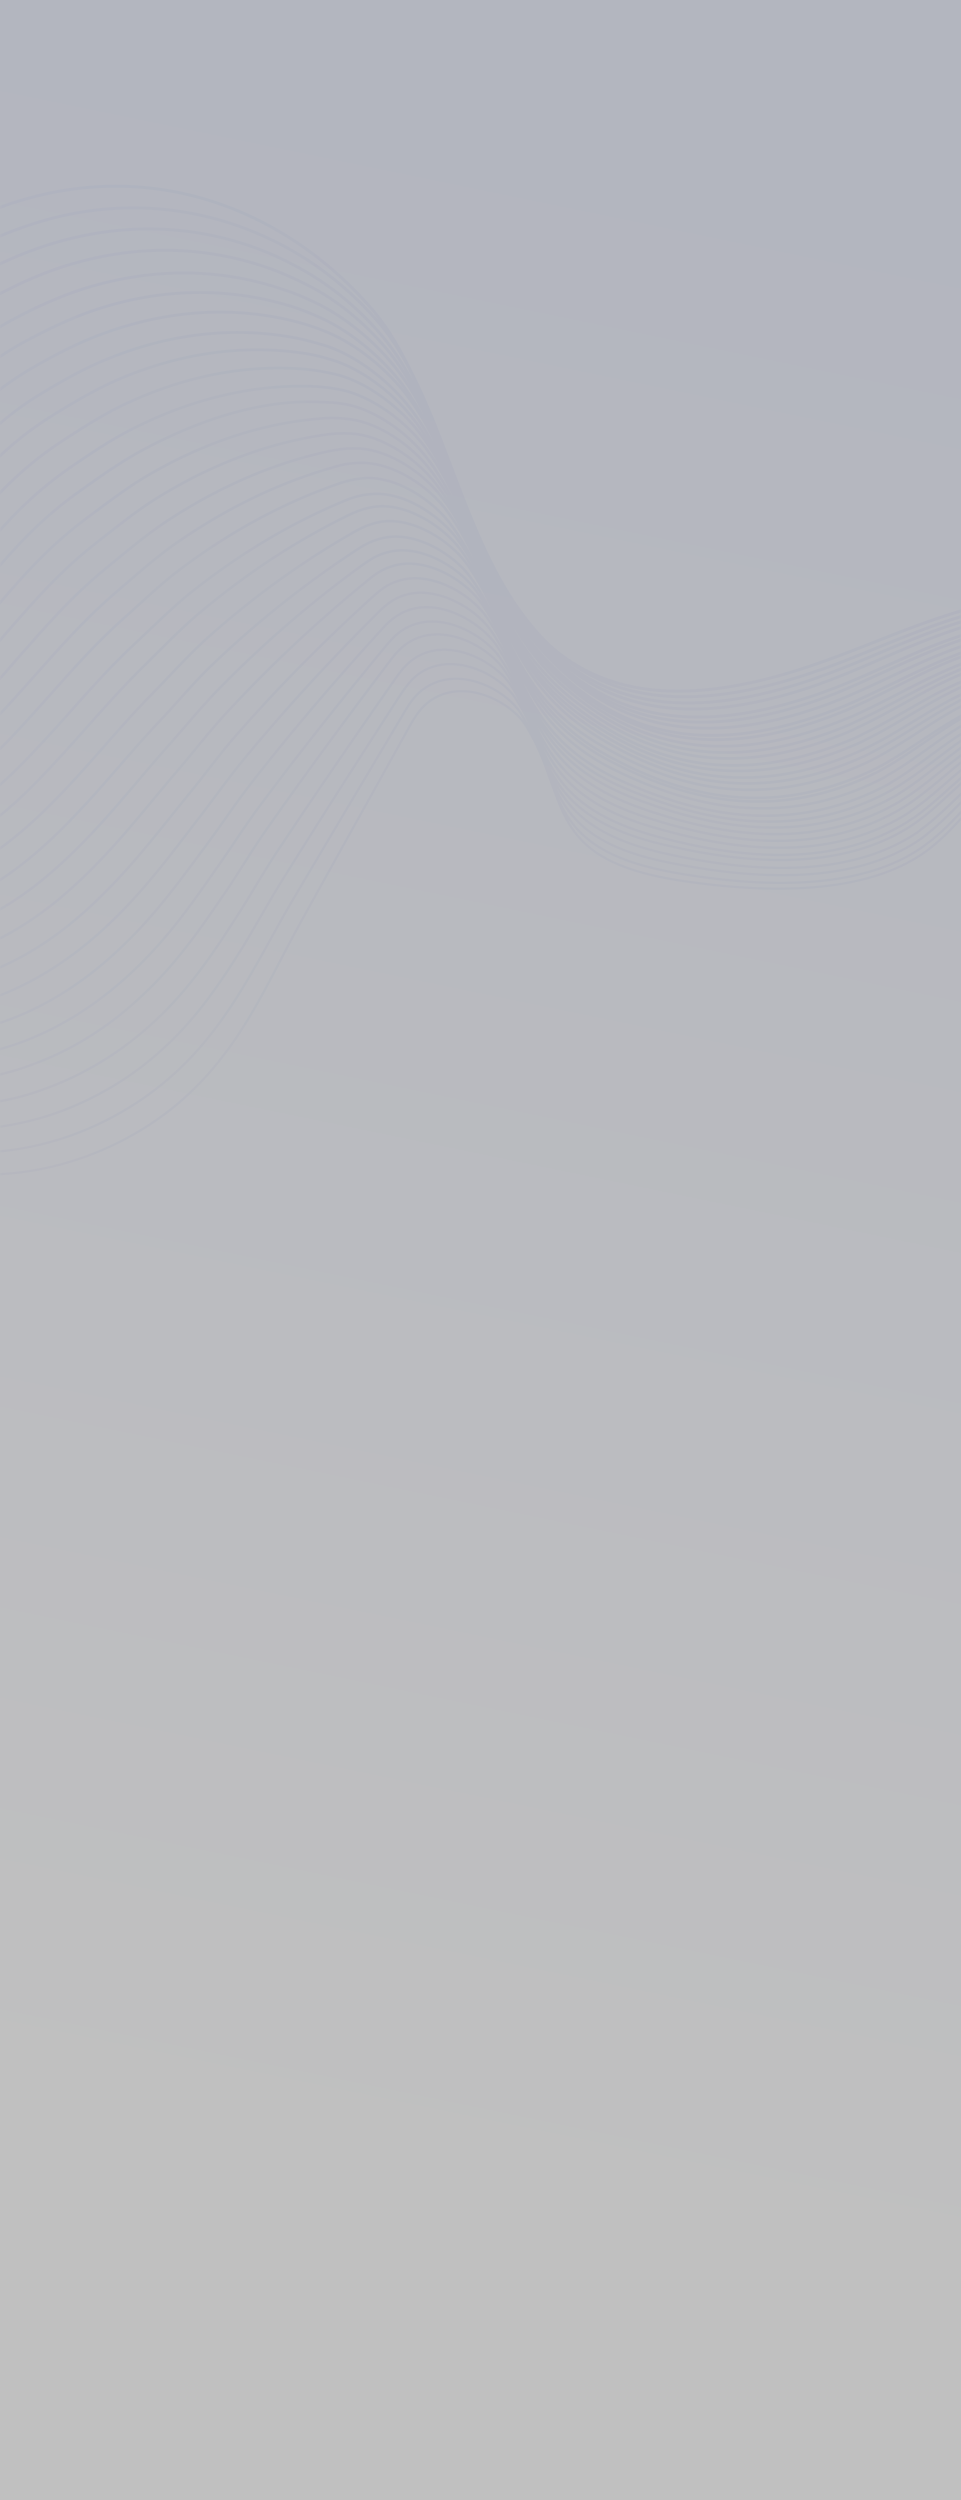 <svg width="320" height="832" viewBox="0 0 320 832" fill="none" xmlns="http://www.w3.org/2000/svg">
<rect x="0" y="0" width="320" height="832" fill="#808080" stroke="none"/>
<g opacity="0.5">
<rect width="320" height="832" fill="#CCD5F2"/>
<rect width="320" height="832" fill="url(#paint0_linear)"/>
<mask id="mask0" mask-type="alpha" maskUnits="userSpaceOnUse" x="0" y="0" width="320" height="416">
<rect width="320" height="416" rx="2" fill="#ECEEF4"/>
</mask>
<g mask="url(#mask0)">
<g opacity="0.05">
<path d="M-648.402 149.001C-627.676 140.705 -604.848 132.107 -581.118 134.572C-561.774 136.616 -545.433 146.176 -534.8 157.419C-518.76 174.433 -510.409 194.334 -502.78 213.814C-494.609 234.676 -493.228 262.453 -458.684 271.291C-430.209 278.626 -389.538 274.537 -366.228 261.19C-329.763 240.207 -321.953 196.077 -303.45 167.519C-287.53 143.17 -263.139 119.481 -226.914 109.381C-200.24 101.865 -178.313 107.337 -164.255 124.351C-149.536 142.208 -137.702 164.934 -100.395 156.336C-85.256 152.909 -73.181 144.733 -65.01 135.354C-45.246 113.048 -42.662 87.677 -8.119 72.285C45.949 48.296 94.97 69.279 123.987 103.068C162.255 147.859 150.961 262.934 271.832 220.968C291.597 214.174 309.8 205.036 331.067 200.527C352.694 196.017 375.703 198.182 391.683 210.447C407.603 222.712 408.323 249.827 436.198 253.074" stroke="url(#paint1_linear)" stroke-miterlimit="10"/>
<path d="M-648.402 150.986C-627.556 143.109 -604.667 134.632 -581.118 136.797C-576.913 137.217 -572.948 137.879 -568.983 138.961C-554.985 142.628 -543.09 149.843 -534.56 158.32C-526.089 166.617 -519.721 175.876 -514.434 185.255C-509.388 194.093 -505.423 203.232 -501.518 212.371C-495.511 226.259 -492.687 243.274 -480.552 255.539C-474.845 261.25 -467.335 265.88 -456.462 268.886C-427.986 276.642 -387.855 273.515 -364.666 261.25C-360.461 259.086 -356.616 256.501 -353.072 253.735C-337.392 241.229 -328.02 223.914 -319.309 206.599C-313.182 194.454 -307.595 182.49 -300.626 172.269C-295.7 165.054 -289.993 157.84 -283.444 151.046C-271.189 138.24 -255.93 127.057 -237.126 119.722C-232.741 118.098 -228.295 116.595 -223.489 115.393C-202.943 109.922 -185.522 112.387 -172.125 121.525C-168.16 124.231 -164.495 127.538 -161.371 131.446C-146.773 149.302 -134.518 171.908 -97.511 163.852C-92.225 162.77 -87.178 160.966 -82.673 158.801C-74.382 154.833 -67.293 149.422 -61.826 143.41C-51.073 131.686 -45.185 119.06 -36.775 107.457C-29.446 97.236 -20.314 87.977 -4.635 80.642C3.836 76.674 12.126 73.848 20.297 71.924C45.889 66.093 69.739 70 89.864 79.56C93.408 81.183 96.833 83.107 100.197 85.151C109.989 91.164 118.88 98.919 126.21 107.457C146.215 130.905 152.222 173.111 172.107 201.849C189.529 227.041 216.383 242.011 270.27 223.914C271.352 223.493 272.433 223.072 273.514 222.832C283.847 219.165 293.64 214.776 303.852 210.868C312.864 207.32 322.115 204.194 332.028 202.15C339.657 200.527 347.527 199.865 355.157 199.985C368.914 200.406 382.01 204.074 392.043 211.83C408.083 223.974 409.044 250.488 436.138 254.156" stroke="url(#paint2_linear)" stroke-width="0.992" stroke-miterlimit="10"/>
<path d="M-648.402 153.21C-627.556 145.454 -604.547 137.278 -580.998 139.322C-576.792 139.743 -572.828 140.284 -568.863 141.246C-554.865 144.492 -542.85 151.467 -534.259 159.343C-525.668 167.219 -519.3 175.936 -513.713 185.075C-508.547 193.492 -504.342 202.39 -500.256 211.228C-494.009 224.696 -490.584 241.35 -478.329 253.434C-472.622 259.146 -464.992 263.776 -454.239 266.782C-425.763 274.838 -386.293 272.794 -363.285 261.731C-359.079 259.687 -355.415 257.403 -351.87 254.757C-336.371 243.154 -326.819 226.86 -317.687 210.507C-311.259 199.084 -305.432 187.36 -298.343 177.259C-293.297 170.165 -287.59 162.95 -280.921 156.276C-268.546 143.591 -253.166 132.588 -234.243 125.614C-229.857 123.991 -225.231 122.608 -220.606 121.405C-200.06 116.355 -182.878 119.241 -169.842 128.5C-165.877 131.205 -162.332 134.632 -159.088 138.6C-144.49 156.457 -132.115 178.882 -95.228 171.307C-89.942 170.225 -84.895 168.602 -80.39 166.377C-71.919 162.589 -65.01 157.238 -59.423 151.406C-48.55 139.983 -42.422 127.418 -33.951 115.874C-26.442 105.653 -17.31 96.274 -1.931 88.759C6.359 84.67 14.53 81.664 22.58 79.62C47.631 73.247 71.181 76.193 91.066 84.911C94.49 86.414 97.854 88.157 101.278 90.082C111.071 95.673 120.202 103.429 127.411 112.026C147.296 135.594 152.883 176.838 173.549 204.916C191.391 229.265 218.485 243.995 271.172 225.898C272.253 225.477 273.334 225.057 274.416 224.696C284.628 221.028 294.3 216.519 304.393 212.551C313.224 209.004 322.476 205.878 332.328 203.713C339.958 202.09 347.708 201.368 355.337 201.549C368.974 201.97 381.89 205.637 391.983 213.273C408.023 225.237 409.285 251.39 435.718 255.358" stroke="url(#paint3_linear)" stroke-width="0.984" stroke-miterlimit="10"/>
<path d="M-648.402 155.254C-627.436 147.919 -604.427 139.743 -580.878 141.486C-576.672 141.787 -572.707 142.448 -568.742 143.23C-554.745 146.356 -542.73 152.789 -534.019 160.244C-525.428 167.76 -518.76 176.057 -513.053 184.594C-507.766 192.65 -503.26 201.188 -498.875 209.665C-492.206 222.712 -488.362 238.945 -476.106 250.909C-470.279 256.501 -462.649 261.13 -452.016 264.256C-423.54 272.553 -384.611 271.591 -361.903 261.671C-357.818 259.928 -354.033 257.703 -350.609 255.418C-335.229 244.777 -325.557 229.566 -316.005 213.994C-309.337 203.112 -303.209 191.809 -296 182.009C-290.834 175.034 -284.946 168 -278.278 161.327C-265.902 148.821 -250.223 137.879 -231.299 131.205C-226.793 129.702 -222.288 128.319 -217.662 127.237C-197.116 122.608 -180.235 125.854 -167.259 135.414C-163.474 138.3 -159.929 141.666 -156.625 145.635C-142.027 163.611 -129.411 185.796 -92.765 178.702C-87.479 177.62 -82.432 176.117 -77.806 174.073C-69.336 170.405 -62.307 165.234 -56.54 159.523C-45.486 148.34 -39.118 135.955 -30.647 124.532C-23.018 114.311 -14.006 104.932 1.073 97.176C9.243 92.967 17.293 89.66 25.163 87.496C49.794 80.522 72.983 82.746 92.567 90.382C95.992 91.765 99.236 93.268 102.66 95.011C112.633 100.062 121.884 107.938 128.973 116.415C148.558 139.983 153.904 180.385 175.291 207.922C193.554 231.49 220.768 245.919 272.373 227.822C273.454 227.401 274.536 226.98 275.617 226.62C285.71 222.832 295.202 218.323 305.054 214.355C313.885 210.807 322.896 207.561 332.689 205.517C340.198 203.893 347.948 203.172 355.397 203.472C369.034 203.893 381.83 207.561 391.743 214.896C407.783 226.74 409.465 252.352 435.057 256.681" stroke="url(#paint4_linear)" stroke-width="0.976" stroke-miterlimit="10"/>
<path d="M-648.281 157.298C-627.195 150.204 -604.186 142.328 -580.757 143.831C-576.551 144.131 -572.586 144.673 -568.621 145.454C-554.624 148.34 -542.609 154.292 -533.778 161.387C-525.067 168.361 -518.278 176.237 -512.271 184.534C-506.684 192.169 -502.058 200.466 -497.552 208.643C-490.583 221.329 -486.258 237.261 -473.882 248.925C-467.875 254.516 -460.245 259.146 -449.792 262.272C-421.316 270.99 -383.048 270.99 -360.34 262.272C-356.255 260.649 -352.59 258.725 -349.046 256.681C-333.666 247.001 -323.994 232.872 -313.902 218.263C-306.813 208.042 -300.565 197.039 -293.176 187.48C-287.889 180.686 -282.002 173.712 -275.213 167.038C-262.657 154.653 -246.918 144.011 -227.934 137.638C-223.428 136.135 -218.922 134.933 -214.176 133.971C-193.631 129.642 -176.99 133.43 -164.194 143.109C-160.409 145.995 -156.865 149.362 -153.681 153.33C-139.082 171.307 -126.166 193.372 -89.82 186.698C-84.534 185.736 -79.487 184.233 -74.862 182.369C-66.391 178.822 -59.182 173.772 -53.475 168.18C-42.301 157.298 -35.632 145.033 -27.042 133.73C-19.292 123.509 -10.281 114.01 4.558 106.194C12.608 101.865 20.478 98.438 28.228 95.973C52.498 88.458 75.087 89.721 94.431 96.394C97.855 97.476 101.099 98.859 104.523 100.482C114.436 105.112 123.988 112.988 130.957 121.465C150.421 145.033 155.347 184.654 177.515 211.589C196.198 234.315 223.533 248.504 274.056 230.407C275.138 229.986 276.219 229.566 277.3 229.205C287.213 225.417 296.645 220.788 306.317 216.699C315.028 213.032 324.039 209.906 333.711 207.741C341.22 206.118 348.85 205.456 356.299 205.697C369.756 206.118 382.432 209.665 392.525 217C408.565 228.724 410.487 253.795 435.419 258.545" stroke="url(#paint5_linear)" stroke-width="0.968" stroke-miterlimit="10"/>
<path d="M-648.281 159.342C-627.015 152.549 -604.006 144.793 -580.636 145.995C-576.431 146.115 -572.466 146.657 -568.501 147.378C-554.624 149.963 -542.609 155.555 -533.657 162.228C-524.826 168.782 -517.978 176.237 -511.73 183.993C-506.023 191.328 -501.097 199.264 -496.351 207.14C-489.021 219.405 -484.396 234.917 -471.84 246.34C-465.832 251.931 -458.083 256.44 -447.75 259.687C-419.274 268.645 -381.547 269.788 -359.078 262.152C-354.993 260.769 -351.329 259.146 -347.904 257.102C-332.645 248.384 -322.853 235.157 -312.34 221.569C-305.011 211.89 -298.462 201.428 -290.953 192.049C-285.486 185.376 -279.539 178.582 -272.69 172.028C-260.014 159.763 -244.094 149.302 -225.17 143.29C-220.665 141.787 -216.039 140.704 -211.413 139.742C-190.867 135.774 -174.527 140.043 -161.851 149.963C-158.186 152.849 -154.642 156.336 -151.338 160.304C-136.92 178.281 -123.583 200.226 -87.478 194.093C-82.191 193.131 -77.145 191.749 -72.519 189.885C-64.048 186.458 -56.719 181.588 -51.012 176.117C-39.597 165.355 -32.749 153.39 -24.158 142.087C-16.288 131.866 -7.277 122.367 7.141 114.311C15.011 109.982 22.821 106.254 30.45 103.549C54.12 95.372 76.468 95.913 95.512 101.505C98.756 102.467 102.06 103.669 105.425 105.172C115.397 109.381 125.189 117.317 132.098 125.614C151.442 149.182 155.948 187.961 178.957 214.234C198.001 236.179 225.515 250.067 274.837 232.091C275.918 231.67 276.88 231.249 277.961 230.888C287.753 226.92 296.885 222.291 306.557 218.202C315.148 214.535 323.979 211.228 333.651 209.244C340.98 207.621 348.61 206.96 356.119 207.2C369.456 207.621 382.132 211.168 392.044 218.383C408.084 229.986 410.427 254.577 434.517 259.627" stroke="url(#paint6_linear)" stroke-width="0.96" stroke-miterlimit="10"/>
<path d="M-648.281 161.387C-626.894 154.833 -603.886 147.318 -580.456 148.28C-576.251 148.4 -572.286 148.821 -568.321 149.483C-554.444 151.827 -542.308 156.818 -533.297 163.07C-524.466 169.203 -517.377 176.117 -510.949 183.632C-504.941 190.606 -500.075 198.182 -495.029 205.817C-487.279 217.662 -482.233 232.752 -469.557 244.055C-463.429 249.527 -455.68 254.156 -445.467 257.523C-416.991 266.902 -379.985 268.946 -357.516 262.453C-353.551 261.25 -349.887 259.868 -346.463 258.124C-331.324 250.488 -321.411 238.223 -310.538 225.417C-302.908 216.459 -296.119 206.238 -288.37 196.979C-282.903 190.426 -276.775 183.632 -269.866 177.259C-257.07 165.295 -240.97 154.773 -221.926 149.062C-217.421 147.679 -212.795 146.597 -208.169 145.815C-187.443 142.268 -171.523 146.897 -159.027 156.998C-155.363 160.004 -151.938 163.371 -148.694 167.459C-134.276 185.436 -120.759 207.2 -84.834 201.489C-79.548 200.647 -74.501 199.324 -69.695 197.521C-61.225 194.274 -53.895 189.464 -47.888 184.053C-36.293 173.592 -29.265 161.748 -20.494 150.565C-12.443 140.344 -3.492 130.664 10.686 122.488C18.435 117.978 26.065 114.07 33.574 111.305C56.883 102.587 78.751 102.166 97.555 106.796C100.799 107.637 103.983 108.539 107.347 109.922C117.439 113.71 127.232 121.526 134.201 129.943C153.425 153.511 157.51 191.508 181.179 217.241C200.644 238.344 228.279 251.992 276.519 234.015C277.6 233.594 278.562 233.173 279.643 232.812C289.315 228.844 298.326 224.215 307.818 220.006C316.229 216.339 325.12 213.032 334.612 210.868C341.821 209.244 349.451 208.523 356.78 208.824C370.117 209.244 382.492 212.792 392.465 219.706C408.505 231.129 411.088 255.238 434.397 260.709" stroke="url(#paint7_linear)" stroke-width="0.952" stroke-miterlimit="10"/>
<path d="M-648.281 163.551C-626.774 157.419 -603.765 149.963 -580.336 150.625C-576.131 150.745 -572.166 151.046 -568.201 151.587C-554.323 153.631 -542.188 158.26 -533.057 163.972C-524.045 169.563 -516.836 176.237 -510.288 183.331C-504.16 189.885 -498.994 197.099 -493.647 204.555C-485.597 215.978 -480.01 230.708 -467.214 241.891C-460.966 247.362 -453.216 251.991 -443.124 255.358C-414.528 265.038 -378.182 268.164 -355.954 262.874C-351.989 261.912 -348.325 260.709 -344.901 259.206C-329.942 252.532 -319.849 241.35 -308.555 229.385C-300.505 220.968 -293.596 211.168 -285.666 202.15C-280.079 195.777 -273.831 189.103 -266.863 182.67C-253.946 170.826 -237.726 160.605 -218.682 155.134C-214.056 153.751 -209.551 152.789 -204.925 152.128C-184.199 149.001 -168.579 154.052 -156.204 164.393C-152.539 167.399 -149.115 170.946 -145.991 174.854C-131.573 192.951 -117.816 214.595 -82.131 209.304C-76.844 208.463 -71.798 207.26 -66.992 205.517C-58.401 202.39 -51.072 197.761 -45.064 192.47C-33.35 182.249 -26.02 170.405 -17.31 159.403C-9.139 149.182 -0.308 139.502 13.569 131.085C21.199 126.455 28.528 122.367 36.037 119.361C58.746 110.102 80.433 108.9 98.936 112.567C102.18 113.228 105.184 114.07 108.729 115.152C118.821 118.579 128.854 126.335 135.702 134.752C154.746 158.32 158.291 195.476 182.922 220.667C202.807 240.929 230.561 254.276 277.721 236.299C278.802 235.878 279.763 235.458 280.845 235.097C290.397 231.009 299.228 226.379 308.599 222.05C316.89 218.263 325.601 214.956 335.153 212.912C342.362 211.288 349.871 210.567 357.2 210.868C370.417 211.288 382.792 214.836 392.585 221.629C408.685 232.932 411.508 256.621 434.097 262.453" stroke="url(#paint8_linear)" stroke-width="0.944" stroke-miterlimit="10"/>
<path d="M-648.281 165.595C-626.774 159.763 -603.645 152.549 -580.336 152.909C-576.251 152.909 -572.166 153.21 -568.201 153.751C-554.323 155.375 -542.188 159.583 -532.816 164.934C-523.805 170.105 -516.356 176.237 -509.507 182.911C-503.259 189.043 -497.792 195.957 -492.326 203.052C-483.855 214.054 -477.907 228.363 -465.111 239.245C-458.864 244.717 -450.934 249.166 -440.901 252.713C-412.305 262.814 -376.62 266.902 -354.573 262.633C-350.608 261.972 -347.063 260.89 -343.699 259.507C-328.86 253.795 -318.648 243.574 -306.933 232.572C-298.643 224.816 -291.433 215.257 -283.383 206.539C-277.676 200.286 -271.428 193.733 -264.339 187.36C-251.243 175.636 -234.903 165.595 -215.859 160.425C-211.233 159.222 -206.607 158.26 -202.101 157.719C-181.375 154.833 -165.996 160.425 -153.921 170.946C-150.376 173.952 -146.952 177.5 -143.708 181.588C-129.29 199.685 -115.232 221.209 -79.848 216.339C-74.561 215.677 -69.515 214.415 -64.709 212.792C-56.118 209.785 -48.669 205.276 -42.661 200.106C-30.826 190.185 -23.197 178.462 -14.366 167.579C-6.075 157.359 2.816 147.559 16.393 138.961C23.902 134.211 31.111 130.003 38.441 126.696C60.788 116.896 81.995 114.852 100.258 117.437C103.382 117.858 106.506 118.519 109.93 119.602C120.023 122.487 130.356 130.364 137.024 138.66C155.948 162.349 159.072 198.603 184.544 223.073C204.849 242.552 232.904 255.599 278.742 237.622C279.703 237.201 280.785 236.78 281.746 236.42C291.118 232.331 299.889 227.582 309.14 223.193C317.31 219.405 325.901 216.098 335.393 213.934C342.482 212.311 349.811 211.649 357.2 211.89C370.417 212.311 382.552 215.677 392.345 222.531C408.385 233.714 411.689 256.861 433.436 263.114" stroke="url(#paint9_linear)" stroke-width="0.935" stroke-miterlimit="10"/>
<path d="M-648.162 167.639C-626.535 162.048 -603.346 154.954 -580.097 155.134C-576.012 155.134 -571.926 155.435 -567.961 155.795C-554.084 157.298 -541.949 160.966 -532.577 165.896C-523.446 170.646 -515.936 176.357 -508.907 182.67C-502.359 188.502 -496.772 195.055 -491.065 201.849C-482.234 212.491 -475.806 226.379 -462.89 237.141C-456.462 242.432 -448.592 247.061 -438.679 250.609C-410.083 261.07 -374.939 266.12 -353.012 263.114C-349.047 262.573 -345.502 261.731 -342.258 260.649C-327.54 255.899 -317.207 246.761 -304.951 236.54C-296.361 229.325 -288.911 220.307 -280.741 211.769C-274.914 205.637 -268.606 199.264 -261.397 192.951C-248.3 181.347 -231.72 171.427 -212.676 166.677C-208.05 165.475 -203.424 164.633 -198.798 164.092C-178.072 161.627 -163.113 167.76 -150.978 178.401C-147.434 181.528 -144.009 185.075 -140.886 189.043C-126.588 207.14 -112.17 228.544 -77.025 224.155C-71.739 223.493 -66.692 222.411 -61.886 220.728C-53.296 217.842 -45.786 213.513 -39.538 208.463C-27.583 198.783 -19.653 187.239 -10.822 176.297C-2.412 166.076 6.479 156.276 19.696 147.438C27.205 142.508 34.114 138.059 41.323 134.632C63.13 124.291 83.916 121.285 101.939 122.908C105.063 123.209 108.067 123.75 111.611 124.532C121.824 126.997 132.277 134.873 139.006 143.17C157.809 166.858 160.393 202.27 186.826 226.259C207.492 245.077 235.727 257.583 280.483 239.726C281.444 239.305 282.526 238.885 283.487 238.524C292.739 234.436 301.329 229.566 310.461 225.177C318.511 221.389 327.102 217.962 336.353 215.918C343.442 214.295 350.651 213.573 357.98 213.874C371.077 214.295 383.152 217.661 392.824 224.215C408.864 235.097 412.409 258.004 433.555 264.497" stroke="url(#paint10_linear)" stroke-width="0.927" stroke-miterlimit="10"/>
<path d="M-648.162 169.684C-626.355 164.393 -603.226 157.539 -579.916 157.419C-575.831 157.419 -571.746 157.539 -567.781 157.839C-553.904 159.042 -541.769 162.349 -532.217 166.798C-523.085 171.126 -515.335 176.357 -508.126 182.189C-501.458 187.66 -495.571 193.913 -489.743 200.406C-480.612 210.627 -473.703 224.094 -460.727 234.736C-454.179 240.027 -446.309 244.536 -436.517 248.324C-407.921 259.086 -373.497 265.218 -351.69 263.294C-347.905 262.994 -344.361 262.332 -340.937 261.551C-326.338 257.763 -315.885 249.707 -303.209 240.328C-294.378 233.654 -286.568 225.056 -278.278 216.639C-272.27 210.627 -265.902 204.254 -258.693 198.121C-245.477 186.698 -228.716 177.018 -209.552 172.509C-204.926 171.427 -200.3 170.585 -195.674 170.225C-174.948 168.18 -160.29 174.734 -148.275 185.496C-144.851 188.622 -141.486 192.29 -138.362 196.258C-124.064 214.475 -109.466 235.638 -74.502 231.67C-69.216 231.129 -64.169 230.047 -59.243 228.544C-50.652 225.838 -43.023 221.569 -36.775 216.699C-24.64 207.32 -16.47 195.837 -7.518 185.135C1.073 174.914 9.904 164.994 22.82 155.976C30.149 150.925 36.998 146.296 44.087 142.749C65.473 131.866 85.899 128.019 103.621 128.56C106.625 128.68 109.629 128.981 113.173 129.642C123.386 131.686 134.139 139.562 140.688 147.739C159.311 171.427 161.354 205.998 188.628 229.325C209.594 247.302 238.07 259.567 281.625 241.71C282.586 241.289 283.547 240.869 284.628 240.328C293.88 236.119 302.17 231.189 311.182 226.74C319.112 222.772 327.522 219.525 336.774 217.481C343.742 215.978 350.952 215.136 358.281 215.437C371.197 215.858 383.212 219.225 392.884 225.658C408.924 236.42 412.889 258.725 433.195 265.699" stroke="url(#paint11_linear)" stroke-width="0.919" stroke-miterlimit="10"/>
<path d="M-648.162 171.728C-626.235 166.798 -603.106 160.124 -579.916 159.583C-575.831 159.463 -571.746 159.583 -567.781 159.884C-553.904 160.846 -541.769 163.671 -532.096 167.639C-522.845 171.427 -515.095 176.357 -507.586 181.828C-500.797 186.879 -494.67 192.831 -488.662 199.144C-479.11 208.944 -471.781 221.99 -458.684 232.391C-452.016 237.682 -444.086 242.191 -434.474 245.979C-405.878 257.162 -372.116 264.076 -350.308 263.535C-346.524 263.415 -342.979 262.994 -339.675 262.333C-325.377 259.447 -314.624 252.533 -301.527 243.935C-292.276 237.923 -284.346 229.626 -275.935 221.449C-269.807 215.617 -263.379 209.304 -256.05 203.232C-242.713 191.929 -225.832 182.37 -206.608 178.161C-201.862 177.079 -197.236 176.417 -192.731 176.117C-172.005 174.493 -157.587 181.408 -145.752 192.47C-142.327 195.717 -139.083 199.264 -135.839 203.352C-121.541 221.569 -106.703 242.552 -71.979 239.185C-66.813 238.644 -61.646 237.682 -56.72 236.179C-48.129 233.594 -40.5 229.506 -34.132 224.576C-21.876 215.317 -13.466 204.134 -4.454 193.372C4.256 183.031 13.088 173.111 25.643 164.092C32.852 158.922 39.521 154.172 46.489 150.324C67.456 138.901 87.461 133.309 104.883 133.73C107.887 133.851 110.71 133.851 114.255 134.392C124.587 136.015 135.521 143.951 141.889 152.068C160.392 175.756 161.894 209.545 190.07 232.271C211.336 249.406 240.052 261.431 282.526 243.574C283.487 243.153 284.448 242.733 285.409 242.191C294.541 237.983 302.711 232.933 311.422 228.423C319.172 224.455 327.642 221.088 336.774 219.044C343.742 217.541 350.771 216.76 358.04 217C370.957 217.421 382.791 220.668 392.343 227.101C408.564 237.742 412.649 259.627 432.234 266.842" stroke="url(#paint12_linear)" stroke-width="0.911" stroke-miterlimit="10"/>
<path d="M-648.162 173.892C-626.114 169.263 -602.985 162.71 -579.796 162.048C-575.711 161.928 -571.626 161.928 -567.661 162.169C-553.904 162.83 -541.769 165.175 -531.856 168.842C-522.484 172.269 -514.554 176.598 -506.925 181.648C-499.836 186.278 -493.588 191.989 -487.34 198.002C-477.428 207.381 -469.618 220.067 -456.402 230.287C-449.733 235.578 -441.683 240.087 -432.191 243.875C-403.595 255.479 -370.494 263.355 -348.867 263.896C-345.082 264.016 -341.658 263.776 -338.353 263.355C-324.176 261.431 -313.302 255.479 -299.845 247.843C-290.293 242.372 -282.123 234.496 -273.412 226.62C-267.164 221.028 -260.616 214.776 -253.287 208.643C-239.83 197.46 -222.768 188.081 -203.604 184.294C-198.858 183.332 -194.233 182.67 -189.727 182.37C-168.881 180.987 -154.883 188.502 -143.168 199.685C-139.744 202.932 -136.5 206.659 -133.376 210.567C-119.078 228.784 -103.939 249.767 -69.516 246.641C-64.35 246.22 -59.183 245.258 -54.257 243.935C-45.546 241.47 -37.916 237.562 -31.368 232.752C-18.872 223.794 -10.282 212.732 -1.27 202.09C7.561 191.749 16.272 181.829 28.707 172.57C35.796 167.279 42.344 162.229 49.133 158.261C69.558 146.296 89.143 140.705 106.445 139.322C109.328 139.021 112.272 139.021 115.817 139.442C126.149 140.524 137.323 148.4 143.571 156.757C161.954 180.446 162.916 213.513 192.052 235.578C213.679 252.052 242.576 263.475 283.967 245.919C284.929 245.498 285.89 245.078 286.851 244.536C295.862 240.208 303.732 235.157 312.443 230.528C320.193 226.56 328.363 223.193 337.495 221.149C344.283 219.646 351.372 218.804 358.581 219.105C371.377 219.525 383.212 222.772 392.644 228.905C408.864 239.366 413.37 260.77 431.993 268.405" stroke="url(#paint13_linear)" stroke-width="0.903" stroke-miterlimit="10"/>
<path d="M-648.162 175.936C-625.994 171.607 -602.805 165.295 -579.676 164.212C-575.591 164.092 -571.506 163.912 -567.541 164.092C-553.784 164.513 -541.648 166.377 -531.616 169.563C-522.244 172.569 -514.074 176.538 -506.144 181.167C-498.935 185.376 -492.387 190.847 -486.019 196.438C-475.806 205.396 -467.515 217.661 -454.299 227.762C-447.51 232.933 -439.46 237.442 -430.088 241.35C-401.493 253.194 -368.932 262.212 -347.545 263.956C-343.88 264.256 -340.336 264.256 -337.032 264.076C-323.034 262.994 -311.86 258.244 -298.103 251.39C-288.311 246.64 -279.84 239.005 -271.009 231.369C-264.761 225.898 -258.093 219.645 -250.583 213.814C-236.946 202.811 -219.825 193.672 -200.6 190.005C-195.855 189.043 -191.229 188.622 -186.723 188.382C-165.877 187.42 -152.12 195.356 -140.585 206.779C-137.341 210.026 -134.037 213.753 -130.913 217.782C-116.735 236.179 -101.236 256.861 -67.053 254.276C-61.886 253.855 -56.72 253.074 -51.674 251.691C-42.963 249.346 -35.213 245.558 -28.665 240.929C-15.989 232.211 -7.158 221.329 1.974 210.807C10.985 200.466 19.696 190.366 31.651 180.987C38.62 175.515 44.988 170.345 51.656 166.136C71.661 153.631 90.885 147.198 107.887 144.733C110.77 144.312 113.594 144.071 117.138 144.312C127.471 144.973 138.946 152.909 145.193 161.086C163.456 184.895 163.877 217.06 193.794 238.404C215.722 254.036 244.858 265.218 285.169 247.663C286.13 247.242 287.091 246.821 288.053 246.28C296.884 241.951 304.694 236.72 313.224 232.091C320.854 228.002 329.024 224.575 337.975 222.531C344.644 221.028 351.733 220.247 358.942 220.487C371.618 220.908 383.332 224.155 392.704 230.167C408.924 240.508 413.67 261.491 431.633 269.367" stroke="url(#paint14_linear)" stroke-width="0.895" stroke-miterlimit="10"/>
<path d="M-647.982 177.98C-625.815 173.892 -602.505 167.76 -579.376 166.557C-575.291 166.257 -571.206 166.136 -567.241 166.257C-553.484 166.377 -541.349 167.88 -531.136 170.585C-521.584 173.05 -513.414 176.598 -505.243 180.926C-497.914 184.895 -491.066 189.885 -484.397 195.236C-473.764 203.833 -465.053 215.677 -451.716 225.477C-444.747 230.648 -436.757 235.157 -427.506 239.065C-398.91 251.33 -367.07 261.25 -345.683 264.136C-342.019 264.677 -338.594 265.098 -335.35 264.797C-321.473 263.835 -310.179 261.01 -295.881 254.997C-285.668 250.789 -277.077 243.694 -268.126 236.059C-261.698 230.768 -254.909 224.636 -247.4 218.744C-233.643 207.861 -216.341 198.843 -196.997 195.596C-192.251 194.755 -187.625 194.394 -182.999 194.214C-162.153 193.672 -148.696 201.969 -137.402 213.693C-134.158 217.12 -130.854 220.788 -127.73 224.876C-113.552 243.274 -97.752 263.835 -63.87 261.671C-58.703 261.37 -53.537 260.589 -48.49 259.326C-39.779 257.162 -32.03 253.314 -25.361 248.985C-12.565 240.568 -3.434 229.806 5.698 219.285C14.829 208.944 23.54 198.723 35.255 189.163C42.043 183.572 48.351 178.281 54.839 173.892C74.304 160.966 93.107 153.631 109.868 150.084C112.752 149.542 115.455 149.122 119 149.242C129.453 149.542 141.048 157.419 147.175 165.595C165.258 189.404 165.138 220.728 196.077 241.59C218.244 256.561 247.681 267.202 286.73 249.767C287.692 249.346 288.653 248.805 289.614 248.384C298.325 244.055 305.955 238.704 314.365 234.075C321.875 229.986 329.864 226.559 338.876 224.515C345.544 223.012 352.513 222.171 359.602 222.471C372.278 222.892 383.812 226.018 393.124 232.031C409.344 242.251 414.511 262.693 431.632 271.11" stroke="url(#paint15_linear)" stroke-width="0.887" stroke-miterlimit="10"/>
<path d="M-647.982 180.025C-625.634 176.357 -602.385 170.345 -579.376 168.722C-575.291 168.421 -571.206 168.18 -567.241 168.18C-553.484 168.301 -541.349 169.142 -531.016 171.307C-521.464 173.351 -513.053 176.477 -504.763 180.265C-497.133 183.812 -490.164 188.562 -483.376 193.612C-472.322 201.789 -463.251 213.212 -449.734 222.892C-442.645 227.942 -434.775 232.572 -425.343 236.66C-396.747 249.346 -365.568 260.108 -344.301 264.316C-340.637 264.978 -337.213 265.399 -334.089 265.699C-320.331 266.541 -308.917 263.775 -294.199 258.725C-283.685 255.178 -274.854 248.384 -265.723 241.049C-259.175 235.878 -252.386 229.866 -244.757 224.034C-230.879 213.272 -213.457 204.555 -194.113 201.548C-189.187 200.707 -184.561 200.346 -180.115 200.346C-159.269 200.647 -146.053 208.944 -134.939 220.788C-131.695 224.215 -128.511 227.882 -125.387 231.97C-111.209 250.368 -95.289 270.93 -61.527 269.126C-56.36 268.826 -51.194 268.164 -46.147 266.962C-37.436 264.918 -29.567 261.25 -22.718 257.042C-9.802 248.745 -0.37 238.223 8.882 227.882C18.133 217.541 26.844 207.32 38.138 197.52C44.807 191.809 50.934 186.337 57.303 181.708C76.346 168.241 94.729 160.064 111.25 155.434C113.953 154.593 116.717 154.052 120.382 154.052C130.835 153.931 142.73 161.807 148.677 169.864C166.64 193.672 165.979 224.335 197.819 244.476C220.287 258.665 249.964 269.006 287.992 251.57C288.953 251.15 289.914 250.608 290.695 250.188C299.286 245.678 306.795 240.388 315.086 235.638C322.415 231.429 330.465 228.002 339.296 225.958C345.844 224.455 352.753 223.794 359.842 223.914C372.338 224.335 383.812 227.461 393.184 233.173C409.404 243.274 414.811 263.294 431.332 271.952" stroke="url(#paint16_linear)" stroke-width="0.879" stroke-miterlimit="10"/>
<path d="M-647.982 182.069C-625.514 178.642 -602.205 172.81 -579.196 171.066C-575.111 170.766 -571.026 170.525 -567.061 170.405C-553.304 170.104 -541.168 170.706 -530.715 172.449C-521.163 174.073 -512.452 176.658 -504.042 180.205C-496.292 183.331 -489.083 187.72 -481.994 192.59C-470.58 200.346 -461.028 211.409 -447.571 220.908C-440.482 225.958 -432.432 230.468 -423.18 234.676C-394.584 247.723 -364.066 259.447 -342.86 264.798C-339.315 265.759 -335.891 266.301 -332.647 266.842C-319.19 268.585 -307.475 266.962 -292.336 262.874C-281.583 259.867 -272.451 253.494 -263.2 246.4C-256.531 241.35 -249.563 235.518 -242.113 229.626C-228.236 218.984 -210.514 210.447 -191.169 207.681C-186.243 207.02 -181.617 206.719 -177.172 206.719C-156.326 207.02 -143.409 216.098 -132.355 228.243C-129.232 231.67 -126.108 235.458 -122.984 239.546C-108.986 257.944 -92.646 278.325 -59.124 277.002C-53.957 276.882 -48.791 276.161 -43.744 275.078C-35.033 273.155 -26.983 269.607 -20.195 265.399C-7.098 257.342 2.514 247.001 11.825 236.66C21.197 226.319 29.788 215.978 40.962 205.998C47.51 200.166 53.458 194.394 59.766 189.644C78.269 175.636 96.412 166.617 112.572 161.026C115.275 160.064 118.039 159.403 121.583 159.102C132.096 158.561 144.051 166.437 150.059 174.493C167.901 198.302 166.52 228.303 199.381 247.602C222.27 261.07 252.067 270.87 288.953 253.615C289.914 253.194 290.695 252.653 291.657 252.232C300.067 247.723 307.456 242.312 315.627 237.502C322.836 233.293 330.766 229.866 339.597 227.822C346.145 226.319 352.933 225.658 359.902 225.898C372.398 226.319 383.752 229.445 393.004 235.037C409.224 244.837 415.051 264.437 430.731 273.575" stroke="url(#paint17_linear)" stroke-width="0.871" stroke-miterlimit="10"/>
<path d="M-647.982 184.113C-625.394 180.987 -602.085 175.395 -579.076 173.231C-574.991 172.81 -570.906 172.569 -566.941 172.389C-553.304 171.848 -541.048 171.848 -530.475 173.231C-520.803 174.433 -512.092 176.658 -503.261 179.604C-495.391 182.309 -487.882 186.398 -480.672 191.027C-468.958 198.362 -458.865 209.004 -445.288 218.383C-438.079 223.433 -430.029 227.942 -420.897 232.151C-392.302 245.498 -362.324 258.184 -341.358 264.858C-337.813 265.94 -334.389 266.902 -331.265 267.443C-317.928 270.148 -306.093 269.607 -290.534 266.361C-279.36 264.076 -270.108 257.943 -260.556 251.089C-253.768 246.159 -246.799 240.328 -239.169 234.736C-225.172 224.275 -207.33 215.918 -187.985 213.513C-183.059 212.972 -178.433 212.671 -173.988 212.852C-153.021 213.393 -140.466 223.072 -129.592 235.337C-126.468 238.885 -123.344 242.672 -120.22 246.761C-106.223 265.278 -89.582 285.419 -56.36 284.638C-51.194 284.518 -46.027 283.977 -40.861 283.015C-32.029 281.271 -24.1 277.844 -17.011 273.756C-3.794 266 6.118 255.779 15.55 245.558C25.102 235.217 33.693 224.696 44.446 214.655C50.874 208.643 56.702 202.811 62.83 197.761C80.972 183.211 98.514 173.411 114.554 166.738C117.138 165.655 119.841 164.693 123.566 164.453C134.199 163.371 146.274 171.427 152.282 179.423C169.824 203.232 168.082 232.391 201.844 251.21C224.973 264.016 255.071 273.395 290.876 256.14C291.837 255.719 292.618 255.178 293.579 254.757C301.869 250.128 309.079 244.656 317.129 239.907C324.218 235.698 331.967 232.151 340.678 230.107C347.106 228.604 353.895 227.942 360.803 228.183C373.179 228.604 384.353 231.61 393.605 237.141C409.825 246.821 415.953 265.88 430.911 275.379" stroke="url(#paint18_linear)" stroke-width="0.863" stroke-miterlimit="10"/>
<path d="M-647.982 186.277C-625.214 183.391 -601.965 177.98 -579.076 175.636C-574.991 175.215 -570.906 174.794 -566.941 174.553C-553.304 173.712 -541.048 173.351 -530.295 174.253C-520.623 175.094 -511.611 176.718 -502.66 179.423C-494.49 181.888 -486.86 185.556 -479.351 189.764C-467.216 196.558 -456.762 206.899 -443.125 216.038C-435.796 220.968 -427.746 225.597 -418.735 229.806C-390.139 243.574 -360.882 257.162 -340.036 264.918C-336.492 266.3 -333.247 267.383 -330.124 268.164C-316.907 271.711 -304.952 272.373 -289.032 269.908C-277.618 268.164 -268.066 262.573 -258.394 255.719C-251.425 250.969 -244.396 245.257 -236.766 239.666C-222.589 229.325 -204.626 221.148 -185.162 218.984C-180.236 218.443 -175.49 218.323 -170.984 218.563C-150.018 219.525 -137.762 229.565 -127.009 242.131C-124.005 245.678 -120.881 249.466 -117.757 253.554C-103.76 272.072 -86.818 292.213 -53.897 291.672C-48.73 291.552 -43.564 291.131 -38.398 290.169C-29.566 288.546 -21.516 285.239 -14.427 281.331C-1.091 273.816 9.122 263.775 18.494 253.554C28.166 243.213 36.757 232.692 47.21 222.351C53.458 216.218 59.225 210.206 65.172 205.035C82.895 189.945 100.016 179.303 115.816 171.547C118.399 170.345 120.982 169.202 124.647 168.661C135.28 167.158 147.656 175.215 153.483 183.091C170.905 207.08 168.622 235.397 203.346 253.374C226.775 265.519 257.113 274.357 291.717 257.162C292.678 256.741 293.459 256.2 294.3 255.779C302.47 251.149 309.559 245.558 317.429 240.688C324.398 236.359 332.147 232.932 340.738 230.888C347.166 229.385 353.835 228.724 360.743 228.964C372.999 229.385 384.173 232.391 393.304 237.682C409.645 247.242 416.013 265.879 430.07 275.679" stroke="url(#paint19_linear)" stroke-width="0.855" stroke-miterlimit="10"/>
<path d="M-647.861 188.322C-624.973 185.736 -601.723 180.566 -578.835 177.86C-574.75 177.319 -570.664 176.898 -566.699 176.658C-553.062 175.576 -540.807 174.734 -529.933 175.155C-520.141 175.576 -511.01 176.778 -501.878 178.942C-493.588 180.987 -485.838 184.414 -478.028 188.322C-465.472 194.695 -454.599 204.675 -440.842 213.633C-433.332 218.563 -425.342 223.012 -416.451 227.522C-387.855 241.71 -359.259 256.14 -338.413 265.098C-334.989 266.601 -331.745 267.984 -328.501 268.886C-315.404 273.395 -303.329 275.139 -286.808 273.515C-274.973 272.433 -265.301 267.142 -255.509 260.589C-248.42 255.959 -241.331 250.368 -233.581 244.777C-219.284 234.556 -201.201 226.56 -181.676 224.756C-176.63 224.335 -172.004 224.215 -167.499 224.455C-146.532 225.838 -134.517 236.299 -123.944 248.985C-120.94 252.533 -117.936 256.501 -114.812 260.589C-100.815 279.107 -83.633 298.586 -50.952 299.127C-45.786 299.248 -40.619 298.707 -35.453 297.925C-26.622 296.422 -18.452 293.296 -11.363 289.508C2.094 282.293 12.607 272.373 22.159 262.272C31.952 251.931 40.422 241.29 50.635 230.949C56.763 224.696 62.23 218.563 68.177 213.092C85.359 197.58 102.24 185.977 117.739 177.139C120.202 175.756 122.786 174.433 126.45 173.712C137.204 171.788 149.76 179.844 155.467 187.72C172.768 211.709 169.765 239.486 205.449 256.621C229.119 268.044 259.757 276.341 293.28 259.326C294.241 258.906 295.022 258.364 295.863 257.823C304.033 253.194 310.701 247.482 318.571 242.552C325.36 238.223 332.989 234.796 341.58 232.632C347.828 231.129 354.496 230.468 361.345 230.708C373.6 231.129 384.654 234.135 393.605 239.306C409.946 248.685 416.614 266.842 429.951 277.002" stroke="url(#paint20_linear)" stroke-width="0.847" stroke-miterlimit="10"/>
<path d="M-647.861 190.366C-624.973 188.201 -601.543 183.031 -578.715 180.145C-574.629 179.604 -570.544 179.063 -566.579 178.762C-552.942 177.379 -540.867 175.636 -529.693 176.177C-519.901 176.598 -510.649 177.019 -501.217 178.762C-492.747 180.386 -484.757 183.512 -476.707 187.179C-463.79 193.192 -452.496 202.691 -438.559 211.529C-430.929 216.459 -422.879 220.908 -414.168 225.417C-385.572 239.967 -357.517 255.238 -336.971 265.579C-333.547 267.203 -330.303 268.826 -327.179 270.088C-314.263 275.379 -302.007 278.265 -285.126 277.604C-272.991 277.063 -263.079 272.133 -253.106 265.88C-245.897 261.371 -238.808 255.96 -230.938 250.368C-216.52 240.268 -198.257 232.512 -178.793 231.009C-173.746 230.588 -169.121 230.588 -164.615 231.009C-143.649 232.752 -131.934 243.695 -121.601 256.621C-118.597 260.288 -115.593 264.136 -112.47 268.345C-98.592 286.983 -80.99 306.763 -48.609 307.124C-43.443 307.124 -38.276 306.823 -33.11 306.042C-24.279 304.539 -16.109 301.713 -8.719 297.985C4.918 290.891 15.671 281.211 25.163 271.171C35.136 260.83 43.546 250.068 53.519 239.606C59.526 233.233 64.813 226.8 70.7 221.209C87.461 205.156 103.802 192.771 119.061 182.79C121.524 181.167 124.107 179.784 127.772 179.003C138.525 176.658 151.321 184.594 156.908 192.47C174.09 216.459 170.546 243.514 207.132 259.988C231.102 270.75 261.98 278.506 294.421 261.731C295.262 261.311 296.223 260.769 297.004 260.228C305.054 255.479 311.543 249.767 319.172 244.837C325.84 240.508 333.47 236.961 341.941 234.917C348.068 233.414 354.737 232.752 361.525 232.993C373.66 233.414 384.534 236.239 393.545 241.41C409.886 250.669 416.975 268.345 429.47 278.866" stroke="url(#paint21_linear)" stroke-width="0.839" stroke-miterlimit="10"/>
<path d="M-647.861 192.41C-624.852 190.486 -601.423 185.616 -578.534 182.309C-574.449 181.768 -570.364 181.227 -566.399 180.686C-552.762 179.063 -540.687 177.44 -529.393 176.898C-519.48 176.478 -510.048 176.778 -500.496 178.101C-491.786 179.303 -483.615 182.189 -475.445 185.616C-462.108 191.208 -450.394 200.166 -436.516 208.884C-428.887 213.633 -420.716 218.263 -412.126 222.772C-383.53 237.743 -356.135 253.976 -335.589 265.399C-332.165 267.323 -329.041 269.066 -325.917 270.569C-313.121 276.822 -300.746 280.79 -283.444 280.911C-271.069 281.031 -260.856 276.401 -250.763 270.449C-243.554 266.12 -236.165 260.649 -228.295 255.358C-213.697 245.438 -195.313 237.803 -175.849 236.54C-170.803 236.239 -166.057 236.239 -161.671 236.841C-140.705 239.005 -129.291 250.308 -119.078 263.415C-116.194 267.082 -113.251 271.05 -110.067 275.139C-96.189 293.777 -78.467 313.557 -46.206 314.339C-41.04 314.459 -35.873 314.218 -30.527 313.497C-21.696 312.114 -13.345 309.409 -6.016 305.861C7.861 299.068 18.735 289.508 28.407 279.588C38.5 269.247 46.91 258.365 56.462 247.723C62.29 241.169 67.516 234.676 73.344 228.784C89.684 212.19 105.604 198.963 120.623 188.081C123.086 186.338 125.549 184.654 129.214 183.752C139.967 180.867 153.064 188.923 158.651 196.799C175.652 220.788 171.447 247.182 209.174 262.814C233.444 272.914 264.564 280.249 295.923 263.475C296.764 263.054 297.545 262.513 298.506 261.972C306.376 257.222 312.804 251.511 320.313 246.34C326.982 241.831 334.311 238.464 342.782 236.239C348.909 234.736 355.458 234.075 362.246 234.316C374.261 234.736 385.135 237.562 393.966 242.492C410.306 251.45 417.636 268.766 429.531 279.828" stroke="url(#paint22_linear)" stroke-width="0.831" stroke-miterlimit="10"/>
<path d="M-647.861 194.454C-624.732 192.831 -601.303 188.081 -578.534 184.654C-574.449 183.993 -570.364 183.452 -566.399 182.911C-552.762 180.987 -540.687 178.942 -529.212 177.981C-519.3 177.019 -509.748 177.019 -499.776 177.981C-490.944 178.942 -482.474 181.227 -474.063 184.354C-460.426 189.524 -448.171 198.122 -434.173 206.659C-426.423 211.409 -418.253 215.918 -409.662 220.547C-381.067 235.939 -354.273 252.953 -333.967 265.759C-330.723 267.804 -327.419 269.848 -324.295 271.471C-311.619 278.566 -298.944 283.736 -281.402 284.698C-268.605 285.359 -258.272 281.271 -248.06 275.319C-240.73 271.11 -233.341 265.759 -225.291 260.469C-210.693 250.669 -192.069 243.334 -172.485 242.372C-167.438 242.071 -162.693 242.252 -158.307 242.793C-137.221 245.378 -126.167 257.102 -116.074 270.449C-113.19 274.117 -110.247 278.205 -107.243 282.293C-93.366 300.931 -75.403 320.531 -43.383 321.794C-38.216 321.914 -33.05 321.794 -27.703 321.132C-18.872 319.93 -10.522 317.345 -3.072 313.797C10.925 307.244 22.099 297.865 31.771 287.945C41.984 277.604 50.275 266.721 59.706 255.779C65.414 249.106 70.46 242.432 76.167 236.42C92.087 219.285 107.647 205.216 122.305 193.252C124.648 191.328 127.051 189.464 130.896 188.322C141.769 185.075 154.986 193.071 160.453 201.007C177.334 225.117 172.588 250.849 211.217 265.699C235.727 275.078 267.207 281.932 297.425 265.278C298.266 264.858 299.047 264.317 299.888 263.775C307.638 258.845 313.885 253.134 321.275 247.963C327.823 243.454 335.152 239.907 343.442 237.863C349.45 236.36 355.938 235.698 362.667 235.939C374.622 236.36 385.255 239.185 394.146 243.995C410.487 252.833 418.236 269.728 429.29 281.031" stroke="url(#paint23_linear)" stroke-width="0.823" stroke-miterlimit="10"/>
<path d="M-647.861 196.619C-624.552 195.236 -601.183 190.787 -578.414 186.939C-574.329 186.278 -570.244 185.556 -566.279 184.895C-552.822 182.73 -540.567 180.265 -528.972 178.762C-518.879 177.379 -509.207 176.838 -499.175 177.56C-490.163 178.101 -481.453 180.145 -472.922 183.031C-458.924 187.781 -446.068 195.957 -432.071 204.435C-424.201 209.184 -416.03 213.693 -407.56 218.323C-378.964 234.135 -352.831 251.931 -332.646 266C-329.402 268.345 -326.218 270.509 -323.094 272.373C-310.538 280.429 -297.742 286.682 -279.659 288.426C-266.563 289.809 -255.99 285.961 -245.476 280.249C-237.967 276.161 -230.518 270.99 -222.468 265.699C-207.749 256.02 -188.946 248.925 -169.361 248.144C-164.194 248.023 -159.569 248.264 -155.063 248.805C-133.977 251.811 -123.223 264.076 -113.251 277.423C-110.547 281.211 -107.543 285.179 -104.419 289.388C-90.542 308.026 -72.279 327.626 -40.559 329.309C-35.393 329.61 -30.226 329.429 -24.88 328.888C-15.868 327.806 -7.578 325.341 0.052 321.914C14.229 315.661 25.644 306.402 35.316 296.602C45.649 286.261 53.999 275.199 62.951 264.196C68.538 257.403 73.404 250.609 78.991 244.296C94.37 226.74 109.629 211.77 124.047 198.663C126.33 196.619 128.673 194.574 132.458 193.372C143.331 189.705 156.848 197.701 162.135 205.517C178.896 229.626 173.429 254.697 213.079 268.826C237.83 277.544 269.61 283.796 298.566 267.323C299.407 266.902 300.188 266.361 301.029 265.82C308.659 260.89 314.787 255.058 321.996 249.887C328.424 245.378 335.633 241.831 343.923 239.666C349.931 238.163 356.299 237.502 362.967 237.742C374.802 238.284 385.435 240.869 394.146 245.619C410.607 254.336 418.537 270.69 428.87 282.414" stroke="url(#paint24_linear)" stroke-width="0.815" stroke-miterlimit="10"/>
<path d="M-647.742 198.663C-624.313 197.701 -600.883 193.192 -578.175 189.284C-574.09 188.622 -570.005 187.78 -566.04 187.119C-552.583 184.654 -540.327 181.828 -528.613 179.904C-518.52 178.161 -508.608 177.199 -498.395 177.319C-489.143 177.439 -480.312 179.243 -471.541 181.828C-457.123 186.157 -443.906 193.973 -429.849 202.09C-421.799 206.719 -413.809 211.349 -405.338 216.098C-376.742 232.331 -351.15 251.09 -331.145 266.361C-327.901 268.826 -324.717 271.11 -321.773 273.455C-309.398 282.293 -296.421 289.808 -277.918 292.394C-264.581 294.318 -253.708 290.891 -243.074 285.42C-235.445 281.451 -227.935 276.281 -219.765 271.11C-204.926 261.551 -186.003 254.637 -166.418 254.216C-161.252 254.096 -156.506 254.517 -152.12 255.178C-131.034 258.605 -120.521 271.231 -110.728 284.878C-108.025 288.666 -105.141 292.754 -102.017 296.843C-88.26 315.661 -69.637 334.961 -38.157 337.005C-32.991 337.305 -27.824 337.305 -22.357 336.704C-13.346 335.742 -4.936 333.457 2.694 330.151C16.992 324.018 28.707 315.06 38.499 305.38C49.012 295.039 57.303 283.856 65.893 272.674C71.36 265.699 76.106 258.785 81.573 252.232C96.532 234.135 111.37 218.323 125.548 204.194C127.711 202.03 130.174 199.685 133.839 198.362C144.712 194.274 158.349 202.33 163.636 210.086C180.097 234.195 174.149 258.725 214.82 271.892C239.872 280.069 271.892 285.66 299.767 269.307C300.608 268.766 301.389 268.345 302.23 267.804C309.739 262.753 315.687 256.921 322.776 251.571C329.024 246.941 336.233 243.394 344.403 241.35C350.29 239.847 356.538 239.185 363.206 239.426C375.041 239.967 385.374 242.552 394.085 247.061C410.546 255.659 418.836 271.591 428.268 283.556" stroke="url(#paint25_linear)" stroke-width="0.806" stroke-miterlimit="10"/>
<path d="M-647.742 200.707C-624.193 200.046 -600.763 195.777 -578.175 191.448C-574.09 190.607 -570.005 189.825 -566.04 189.104C-552.583 186.398 -540.327 183.091 -528.432 180.686C-518.22 178.522 -508.307 177.019 -497.794 176.899C-488.422 176.598 -479.291 178.101 -470.279 180.446C-455.441 184.234 -441.804 191.749 -427.686 199.805C-419.516 204.435 -411.466 209.064 -403.175 213.814C-374.579 230.408 -349.648 250.008 -329.763 266.542C-326.519 269.247 -323.515 271.712 -320.391 274.177C-308.136 283.977 -295.04 292.394 -276.116 295.941C-262.359 298.527 -251.305 295.4 -240.551 290.23C-232.802 286.442 -225.172 281.392 -217.002 276.341C-202.043 266.962 -182.939 260.289 -163.354 260.108C-158.188 260.108 -153.442 260.529 -149.056 261.191C-127.97 264.978 -117.757 278.085 -108.085 291.853C-105.382 295.641 -102.498 299.729 -99.494 303.998C-85.737 322.816 -66.813 342.116 -35.634 344.581C-30.468 345.001 -25.301 345.001 -19.834 344.581C-10.823 343.739 -2.412 341.574 5.337 338.448C19.755 332.616 31.77 323.718 41.563 314.098C52.316 303.757 60.366 292.454 68.777 281.151C74.064 274.057 78.749 266.842 84.036 260.169C98.574 241.531 113.052 224.877 126.81 209.786C128.972 207.321 131.315 205.036 135.1 203.413C146.094 198.783 159.851 206.96 165.198 214.596C181.538 238.705 174.99 262.694 216.682 275.079C242.034 282.594 274.175 287.584 301.088 271.411C301.929 270.87 302.71 270.449 303.371 269.908C310.7 264.858 316.468 258.906 323.497 253.555C329.624 248.926 336.713 245.378 344.763 243.214C350.591 241.711 356.718 241.05 363.447 241.29C375.161 241.831 385.494 244.416 394.085 248.805C410.546 257.223 419.137 272.614 427.847 284.999" stroke="url(#paint26_linear)" stroke-width="0.798" stroke-miterlimit="10"/>
<path d="M-647.742 202.751C-624.193 202.33 -600.643 198.242 -578.055 193.793C-573.97 192.951 -569.884 192.169 -565.92 191.207C-552.463 188.322 -540.207 184.534 -528.192 181.648C-517.859 179.063 -507.767 177.139 -497.133 176.477C-487.581 175.936 -478.209 177.018 -469.078 179.063C-453.819 182.49 -439.821 189.524 -425.643 197.46C-417.473 201.969 -409.303 206.599 -401.133 211.469C-372.537 228.483 -348.146 248.925 -328.442 266.781C-325.318 269.667 -322.194 272.373 -319.19 275.078C-307.055 285.72 -293.838 295.34 -274.554 299.729C-260.556 302.855 -249.202 300.27 -238.328 295.099C-230.459 291.432 -222.829 286.502 -214.479 281.512C-199.34 272.253 -180.175 265.699 -160.411 265.88C-155.244 265.88 -150.498 266.421 -146.113 267.262C-125.026 271.471 -115.054 284.939 -105.682 299.007C-103.099 302.975 -100.215 307.064 -97.091 311.272C-83.334 330.091 -64.29 349.27 -33.231 352.095C-28.065 352.516 -22.898 352.637 -17.431 352.216C-8.42 351.554 0.111 349.51 8.041 346.504C22.639 340.913 34.894 332.195 44.807 322.695C55.681 312.354 63.73 301.051 71.781 289.448C76.947 282.233 81.453 274.898 86.619 268.044C100.797 248.985 114.795 231.55 128.312 215.196C130.474 212.611 132.697 210.026 136.482 208.402C147.536 203.352 161.533 211.529 166.7 219.164C182.92 243.394 175.711 266.661 218.305 278.265C243.897 285.239 276.337 289.568 302.17 273.515C303.011 272.974 303.672 272.433 304.513 272.012C311.722 266.842 317.309 260.829 324.278 255.418C330.285 250.789 337.194 247.121 345.244 245.077C350.951 243.574 357.079 242.913 363.747 243.153C375.342 243.694 385.675 246.159 394.265 250.488C410.726 258.665 419.737 273.756 427.607 286.442" stroke="url(#paint27_linear)" stroke-width="0.79" stroke-miterlimit="10"/>
<path d="M-647.742 204.795C-624.072 204.675 -600.523 200.827 -577.875 196.077C-573.789 195.236 -569.704 194.334 -565.739 193.372C-552.282 190.245 -540.027 186.037 -528.012 182.61C-517.679 179.604 -507.286 177.319 -496.412 176.237C-486.62 175.275 -477.068 175.936 -467.696 177.74C-452.197 180.746 -437.598 187.42 -423.301 195.055C-415.01 199.564 -406.84 204.194 -398.79 209.064C-370.194 226.499 -346.344 247.723 -326.88 266.781C-323.756 269.908 -320.752 272.794 -317.748 275.74C-305.793 287.343 -292.396 298.045 -272.692 303.276C-258.394 307.064 -246.799 304.779 -235.805 299.849C-227.755 296.422 -220.005 291.552 -211.715 286.502C-196.456 277.363 -177.112 271.11 -157.407 271.531C-152.12 271.651 -147.314 272.192 -143.109 273.154C-122.022 277.784 -112.35 291.672 -103.099 305.861C-100.515 309.829 -97.632 313.918 -94.628 318.126C-80.871 337.065 -61.527 356.124 -30.768 359.37C-25.722 359.911 -20.435 360.032 -14.968 359.791C-5.957 359.25 2.754 357.326 10.624 354.32C25.342 349.029 37.838 340.432 47.811 330.872C58.864 320.531 66.734 309.108 74.664 297.504C79.711 290.169 84.036 282.654 89.082 275.559C102.84 255.959 116.417 237.682 129.633 220.247C131.676 217.541 133.839 214.775 137.683 212.912C148.857 207.44 163.035 215.617 168.082 223.253C184.122 247.482 176.372 270.208 219.927 280.85C245.819 287.103 278.5 290.77 303.131 275.018C303.972 274.477 304.633 273.936 305.474 273.395C312.563 268.224 318.03 262.092 324.818 256.621C330.645 251.871 337.614 248.324 345.484 246.159C351.071 244.656 357.199 243.995 363.747 244.235C375.342 244.777 385.374 247.242 393.965 251.33C410.426 259.386 419.677 273.936 426.886 286.983" stroke="url(#paint28_linear)" stroke-width="0.782" stroke-miterlimit="10"/>
<path d="M-647.742 206.96C-623.892 207.08 -600.343 203.412 -577.754 198.362C-573.669 197.4 -569.584 196.438 -565.619 195.476C-552.162 192.049 -539.907 187.42 -527.772 183.632C-517.258 180.205 -506.925 177.379 -495.751 175.876C-485.839 174.493 -475.987 174.914 -466.495 176.417C-450.575 179.003 -435.556 185.255 -421.138 192.771C-412.667 197.099 -404.497 201.909 -396.627 206.96C-368.031 224.816 -344.902 247.001 -325.558 267.263C-322.434 270.509 -319.43 273.636 -316.426 276.822C-304.592 289.327 -291.075 301.172 -270.829 307.304C-256.231 311.813 -244.396 309.769 -233.102 305.14C-225.052 301.893 -217.182 296.963 -208.711 292.093C-193.332 283.135 -173.868 277.002 -154.103 277.664C-148.816 277.784 -144.01 278.505 -139.685 279.588C-118.418 284.638 -109.166 298.947 -100.035 313.377C-97.452 317.345 -94.748 321.553 -91.745 325.762C-78.107 344.7 -58.403 363.639 -27.884 367.306C-22.838 367.968 -17.551 368.148 -11.964 367.848C-2.833 367.427 5.758 365.683 13.748 362.797C28.587 357.627 41.383 349.33 51.475 339.891C62.649 329.549 70.519 317.946 78.028 306.282C82.955 298.767 87.16 291.191 92.026 283.796C105.363 263.655 118.579 244.596 131.496 226.079C133.538 223.193 135.701 220.247 139.546 218.203C150.72 212.371 165.138 220.547 170.064 228.002C185.864 252.232 177.694 274.417 222.209 284.217C248.342 289.929 281.143 292.935 304.873 277.423C305.714 276.882 306.375 276.341 307.036 275.8C314.005 270.629 319.291 264.377 325.96 258.905C331.667 254.156 338.455 250.488 346.385 248.444C351.972 246.941 357.98 246.28 364.468 246.52C375.882 247.061 385.975 249.526 394.446 253.434C411.026 261.31 420.578 275.499 427.006 288.847" stroke="url(#paint29_linear)" stroke-width="0.774" stroke-miterlimit="10"/>
<path d="M-647.742 209.004C-623.772 209.545 -600.223 205.998 -577.754 200.707C-573.669 199.745 -569.704 198.663 -565.619 197.581C-552.282 193.913 -539.907 188.983 -527.652 184.534C-517.138 180.747 -506.565 177.44 -495.271 175.576C-485.178 173.953 -475.146 173.953 -465.293 175.155C-448.953 177.199 -433.573 183.031 -419.155 190.547C-410.565 194.875 -402.394 199.685 -394.524 204.735C-366.049 222.953 -343.34 245.98 -324.116 267.503C-320.992 270.93 -317.988 274.297 -315.105 277.724C-303.39 291.071 -289.753 304.118 -269.087 311.092C-254.128 316.143 -242.113 314.519 -230.699 310.13C-222.529 307.004 -214.479 302.254 -206.068 297.444C-190.689 288.606 -170.924 282.714 -151.219 283.676C-145.933 283.977 -141.127 284.638 -136.801 285.721C-115.534 291.192 -106.583 305.862 -97.572 320.471C-95.109 324.56 -92.405 328.768 -89.281 332.977C-75.644 351.916 -55.639 370.854 -25.421 374.942C-20.375 375.604 -15.088 375.904 -9.501 375.784C-0.37 375.484 8.341 373.74 16.511 371.155C31.47 366.225 44.566 358.108 54.659 348.669C65.953 338.328 73.703 326.604 81.092 314.76C85.718 307.124 89.923 299.368 94.729 291.733C107.646 271.051 120.442 251.15 133.118 231.55C135.16 228.544 137.203 225.418 141.048 223.253C152.222 217 166.94 224.997 171.806 232.632C187.486 256.982 178.595 278.686 224.072 287.344C250.505 292.514 283.606 294.859 306.195 279.468C307.036 278.927 307.697 278.386 308.357 277.845C315.146 272.554 320.312 266.241 326.741 260.71C332.448 255.96 339.116 252.292 346.866 250.068C352.333 248.565 358.28 247.903 364.828 248.324C376.122 248.865 386.095 251.21 394.505 255.118C411.146 262.754 420.939 276.522 426.646 290.41" stroke="url(#paint30_linear)" stroke-width="0.766" stroke-miterlimit="10"/>
<path d="M-647.621 211.048C-623.531 211.89 -599.981 208.463 -577.513 202.871C-573.428 201.789 -569.463 200.707 -565.378 199.625C-552.041 195.657 -539.666 190.366 -527.23 185.436C-516.597 181.227 -505.843 177.379 -494.429 175.215C-484.096 173.171 -473.883 172.75 -463.911 173.832C-447.15 175.455 -431.35 180.927 -416.811 188.261C-408.101 192.59 -399.93 197.4 -392.181 202.45C-363.705 221.269 -341.537 244.957 -322.613 267.804C-319.609 271.471 -316.606 275.018 -313.782 278.686C-302.067 292.995 -288.43 307.124 -267.344 314.88C-252.085 320.471 -239.829 319.389 -228.235 315C-219.944 311.994 -211.894 307.364 -203.304 302.615C-187.804 293.897 -167.919 288.305 -148.034 289.568C-142.748 289.989 -137.942 290.65 -133.616 291.913C-112.349 297.745 -103.638 312.896 -94.807 327.746C-92.344 331.834 -89.641 336.043 -86.637 340.251C-73 359.19 -52.875 378.129 -22.777 382.457C-17.731 383.299 -12.444 383.54 -6.857 383.54C2.274 383.419 11.105 381.796 19.276 379.331C34.415 374.702 47.752 366.645 57.964 357.386C69.379 347.045 77.188 335.201 84.097 323.237C88.603 315.481 92.808 307.424 97.314 299.789C109.809 278.686 122.245 257.823 134.5 237.261C136.423 234.015 138.465 230.708 142.43 228.423C153.724 221.63 168.563 229.806 173.309 237.261C188.808 261.611 179.437 282.714 225.875 290.65C252.548 295.159 285.95 296.903 307.457 281.692C308.118 281.151 308.959 280.61 309.62 280.069C316.409 274.778 321.335 268.345 327.583 262.753C333.17 257.823 339.718 254.156 347.468 252.112C352.934 250.609 358.762 250.067 365.19 250.368C376.484 250.909 386.276 253.254 394.627 256.921C411.268 264.437 421.48 277.604 426.226 291.913" stroke="url(#paint31_linear)" stroke-width="0.758" stroke-miterlimit="10"/>
<path d="M-647.621 213.092C-619.025 214.475 -591.27 209.846 -565.378 201.669C-540.747 193.913 -519.36 180.686 -493.768 174.734C-465.713 168.181 -437.958 174.434 -414.649 185.737C-368.211 208.222 -337.993 245.378 -312.401 279.167C-300.806 294.258 -287.049 309.529 -265.542 318.247C-238.868 329.009 -221.266 318.788 -200.6 307.485C-184.921 299.068 -164.915 293.476 -145.031 294.979C-112.77 297.444 -102.557 316.203 -92.224 334.36C-77.506 360.212 -50.292 390.995 -4.274 390.875C21.619 390.755 45.408 379.692 61.208 365.563C80.432 348.428 88.843 327.325 100.017 307.124C111.972 285.48 124.107 263.836 136.122 242.192C138.045 238.765 140.087 235.217 143.872 232.813C155.166 225.598 170.125 233.775 174.931 241.23C190.31 265.579 180.218 286.322 227.737 293.236C254.711 297.204 288.173 298.166 308.599 283.135C316.348 277.423 321.395 270.209 328.363 264.076C337.615 255.659 349.991 250.849 365.43 251.571C399.312 253.074 419.618 270.93 425.746 292.695" stroke="url(#paint32_linear)" stroke-width="0.75" stroke-miterlimit="10"/>
</g>
</g>
</g>
<defs>
<linearGradient id="paint0_linear" x1="107.5" y1="39" x2="-24.567" y2="680.277" gradientUnits="userSpaceOnUse">
<stop stop-color="#E6EBFE"/>
<stop offset="1" stop-color="white"/>
</linearGradient>
<linearGradient id="paint1_linear" x1="-648.385" y1="168.394" x2="436.468" y2="168.394" gradientUnits="userSpaceOnUse">
<stop stop-color="#CCD5F2"/>
<stop offset="0.5" stop-color="#4261F4"/>
<stop offset="1" stop-color="#0F27AB"/>
</linearGradient>
<linearGradient id="paint2_linear" x1="-648.385" y1="171.111" x2="436.408" y2="171.111" gradientUnits="userSpaceOnUse">
<stop stop-color="#CCD5F2"/>
<stop offset="0.5" stop-color="#4261F4"/>
<stop offset="1" stop-color="#0F27AB"/>
</linearGradient>
<linearGradient id="paint3_linear" x1="-648.385" y1="173.897" x2="435.987" y2="173.897" gradientUnits="userSpaceOnUse">
<stop stop-color="#CCD5F2"/>
<stop offset="0.5" stop-color="#4261F4"/>
<stop offset="1" stop-color="#0F27AB"/>
</linearGradient>
<linearGradient id="paint4_linear" x1="-648.385" y1="176.543" x2="435.326" y2="176.543" gradientUnits="userSpaceOnUse">
<stop stop-color="#CCD5F2"/>
<stop offset="0.5" stop-color="#4261F4"/>
<stop offset="1" stop-color="#0F27AB"/>
</linearGradient>
<linearGradient id="paint5_linear" x1="-648.264" y1="179.795" x2="435.688" y2="179.795" gradientUnits="userSpaceOnUse">
<stop stop-color="#CCD5F2"/>
<stop offset="0.5" stop-color="#4261F4"/>
<stop offset="1" stop-color="#0F27AB"/>
</linearGradient>
<linearGradient id="paint6_linear" x1="-648.264" y1="182.251" x2="434.786" y2="182.251" gradientUnits="userSpaceOnUse">
<stop stop-color="#CCD5F2"/>
<stop offset="0.5" stop-color="#4261F4"/>
<stop offset="1" stop-color="#0F27AB"/>
</linearGradient>
<linearGradient id="paint7_linear" x1="-648.264" y1="185.019" x2="434.666" y2="185.019" gradientUnits="userSpaceOnUse">
<stop stop-color="#CCD5F2"/>
<stop offset="0.5" stop-color="#4261F4"/>
<stop offset="1" stop-color="#0F27AB"/>
</linearGradient>
<linearGradient id="paint8_linear" x1="-648.264" y1="188.006" x2="434.366" y2="188.006" gradientUnits="userSpaceOnUse">
<stop stop-color="#CCD5F2"/>
<stop offset="0.5" stop-color="#4261F4"/>
<stop offset="1" stop-color="#0F27AB"/>
</linearGradient>
<linearGradient id="paint9_linear" x1="-648.264" y1="190.335" x2="433.705" y2="190.335" gradientUnits="userSpaceOnUse">
<stop stop-color="#CCD5F2"/>
<stop offset="0.5" stop-color="#4261F4"/>
<stop offset="1" stop-color="#0F27AB"/>
</linearGradient>
<linearGradient id="paint10_linear" x1="-648.145" y1="193.47" x2="433.824" y2="193.47" gradientUnits="userSpaceOnUse">
<stop stop-color="#CCD5F2"/>
<stop offset="0.5" stop-color="#4261F4"/>
<stop offset="1" stop-color="#0F27AB"/>
</linearGradient>
<linearGradient id="paint11_linear" x1="-648.145" y1="197.079" x2="433.463" y2="197.079" gradientUnits="userSpaceOnUse">
<stop stop-color="#CCD5F2"/>
<stop offset="0.5" stop-color="#4261F4"/>
<stop offset="1" stop-color="#0F27AB"/>
</linearGradient>
<linearGradient id="paint12_linear" x1="-648.145" y1="200.25" x2="432.502" y2="200.25" gradientUnits="userSpaceOnUse">
<stop stop-color="#CCD5F2"/>
<stop offset="0.5" stop-color="#4261F4"/>
<stop offset="1" stop-color="#0F27AB"/>
</linearGradient>
<linearGradient id="paint13_linear" x1="-648.145" y1="203.733" x2="432.261" y2="203.733" gradientUnits="userSpaceOnUse">
<stop stop-color="#CCD5F2"/>
<stop offset="0.5" stop-color="#4261F4"/>
<stop offset="1" stop-color="#0F27AB"/>
</linearGradient>
<linearGradient id="paint14_linear" x1="-648.145" y1="206.768" x2="431.901" y2="206.768" gradientUnits="userSpaceOnUse">
<stop stop-color="#CCD5F2"/>
<stop offset="0.5" stop-color="#4261F4"/>
<stop offset="1" stop-color="#0F27AB"/>
</linearGradient>
<linearGradient id="paint15_linear" x1="-647.965" y1="210.143" x2="431.9" y2="210.143" gradientUnits="userSpaceOnUse">
<stop stop-color="#CCD5F2"/>
<stop offset="0.5" stop-color="#4261F4"/>
<stop offset="1" stop-color="#0F27AB"/>
</linearGradient>
<linearGradient id="paint16_linear" x1="-647.965" y1="212.979" x2="431.6" y2="212.979" gradientUnits="userSpaceOnUse">
<stop stop-color="#CCD5F2"/>
<stop offset="0.5" stop-color="#4261F4"/>
<stop offset="1" stop-color="#0F27AB"/>
</linearGradient>
<linearGradient id="paint17_linear" x1="-647.965" y1="218.048" x2="430.999" y2="218.048" gradientUnits="userSpaceOnUse">
<stop stop-color="#CCD5F2"/>
<stop offset="0.5" stop-color="#4261F4"/>
<stop offset="1" stop-color="#0F27AB"/>
</linearGradient>
<linearGradient id="paint18_linear" x1="-647.965" y1="224.485" x2="431.179" y2="224.485" gradientUnits="userSpaceOnUse">
<stop stop-color="#CCD5F2"/>
<stop offset="0.5" stop-color="#4261F4"/>
<stop offset="1" stop-color="#0F27AB"/>
</linearGradient>
<linearGradient id="paint19_linear" x1="-647.965" y1="230.058" x2="430.338" y2="230.058" gradientUnits="userSpaceOnUse">
<stop stop-color="#CCD5F2"/>
<stop offset="0.5" stop-color="#4261F4"/>
<stop offset="1" stop-color="#0F27AB"/>
</linearGradient>
<linearGradient id="paint20_linear" x1="-647.844" y1="236.261" x2="430.219" y2="236.261" gradientUnits="userSpaceOnUse">
<stop stop-color="#CCD5F2"/>
<stop offset="0.5" stop-color="#4261F4"/>
<stop offset="1" stop-color="#0F27AB"/>
</linearGradient>
<linearGradient id="paint21_linear" x1="-647.844" y1="241.576" x2="429.738" y2="241.576" gradientUnits="userSpaceOnUse">
<stop stop-color="#CCD5F2"/>
<stop offset="0.5" stop-color="#4261F4"/>
<stop offset="1" stop-color="#0F27AB"/>
</linearGradient>
<linearGradient id="paint22_linear" x1="-647.844" y1="245.519" x2="429.798" y2="245.519" gradientUnits="userSpaceOnUse">
<stop stop-color="#CCD5F2"/>
<stop offset="0.5" stop-color="#4261F4"/>
<stop offset="1" stop-color="#0F27AB"/>
</linearGradient>
<linearGradient id="paint23_linear" x1="-647.844" y1="249.52" x2="429.558" y2="249.52" gradientUnits="userSpaceOnUse">
<stop stop-color="#CCD5F2"/>
<stop offset="0.5" stop-color="#4261F4"/>
<stop offset="1" stop-color="#0F27AB"/>
</linearGradient>
<linearGradient id="paint24_linear" x1="-647.844" y1="253.319" x2="429.137" y2="253.319" gradientUnits="userSpaceOnUse">
<stop stop-color="#CCD5F2"/>
<stop offset="0.5" stop-color="#4261F4"/>
<stop offset="1" stop-color="#0F27AB"/>
</linearGradient>
<linearGradient id="paint25_linear" x1="-647.725" y1="257.226" x2="428.535" y2="257.226" gradientUnits="userSpaceOnUse">
<stop stop-color="#CCD5F2"/>
<stop offset="0.5" stop-color="#4261F4"/>
<stop offset="1" stop-color="#0F27AB"/>
</linearGradient>
<linearGradient id="paint26_linear" x1="-647.725" y1="260.847" x2="428.115" y2="260.847" gradientUnits="userSpaceOnUse">
<stop stop-color="#CCD5F2"/>
<stop offset="0.5" stop-color="#4261F4"/>
<stop offset="1" stop-color="#0F27AB"/>
</linearGradient>
<linearGradient id="paint27_linear" x1="-647.725" y1="264.376" x2="427.874" y2="264.376" gradientUnits="userSpaceOnUse">
<stop stop-color="#CCD5F2"/>
<stop offset="0.5" stop-color="#4261F4"/>
<stop offset="1" stop-color="#0F27AB"/>
</linearGradient>
<linearGradient id="paint28_linear" x1="-647.725" y1="267.819" x2="427.153" y2="267.819" gradientUnits="userSpaceOnUse">
<stop stop-color="#CCD5F2"/>
<stop offset="0.5" stop-color="#4261F4"/>
<stop offset="1" stop-color="#0F27AB"/>
</linearGradient>
<linearGradient id="paint29_linear" x1="-647.725" y1="271.476" x2="427.273" y2="271.476" gradientUnits="userSpaceOnUse">
<stop stop-color="#CCD5F2"/>
<stop offset="0.5" stop-color="#4261F4"/>
<stop offset="1" stop-color="#0F27AB"/>
</linearGradient>
<linearGradient id="paint30_linear" x1="-647.725" y1="275.018" x2="426.913" y2="275.018" gradientUnits="userSpaceOnUse">
<stop stop-color="#CCD5F2"/>
<stop offset="0.5" stop-color="#4261F4"/>
<stop offset="1" stop-color="#0F27AB"/>
</linearGradient>
<linearGradient id="paint31_linear" x1="-647.604" y1="278.358" x2="426.493" y2="278.358" gradientUnits="userSpaceOnUse">
<stop stop-color="#CCD5F2"/>
<stop offset="0.5" stop-color="#4261F4"/>
<stop offset="1" stop-color="#0F27AB"/>
</linearGradient>
<linearGradient id="paint32_linear" x1="-647.604" y1="281.433" x2="426.012" y2="281.433" gradientUnits="userSpaceOnUse">
<stop stop-color="#CCD5F2"/>
<stop offset="0.5" stop-color="#4261F4"/>
<stop offset="1" stop-color="#0F27AB"/>
</linearGradient>
</defs>
</svg>
